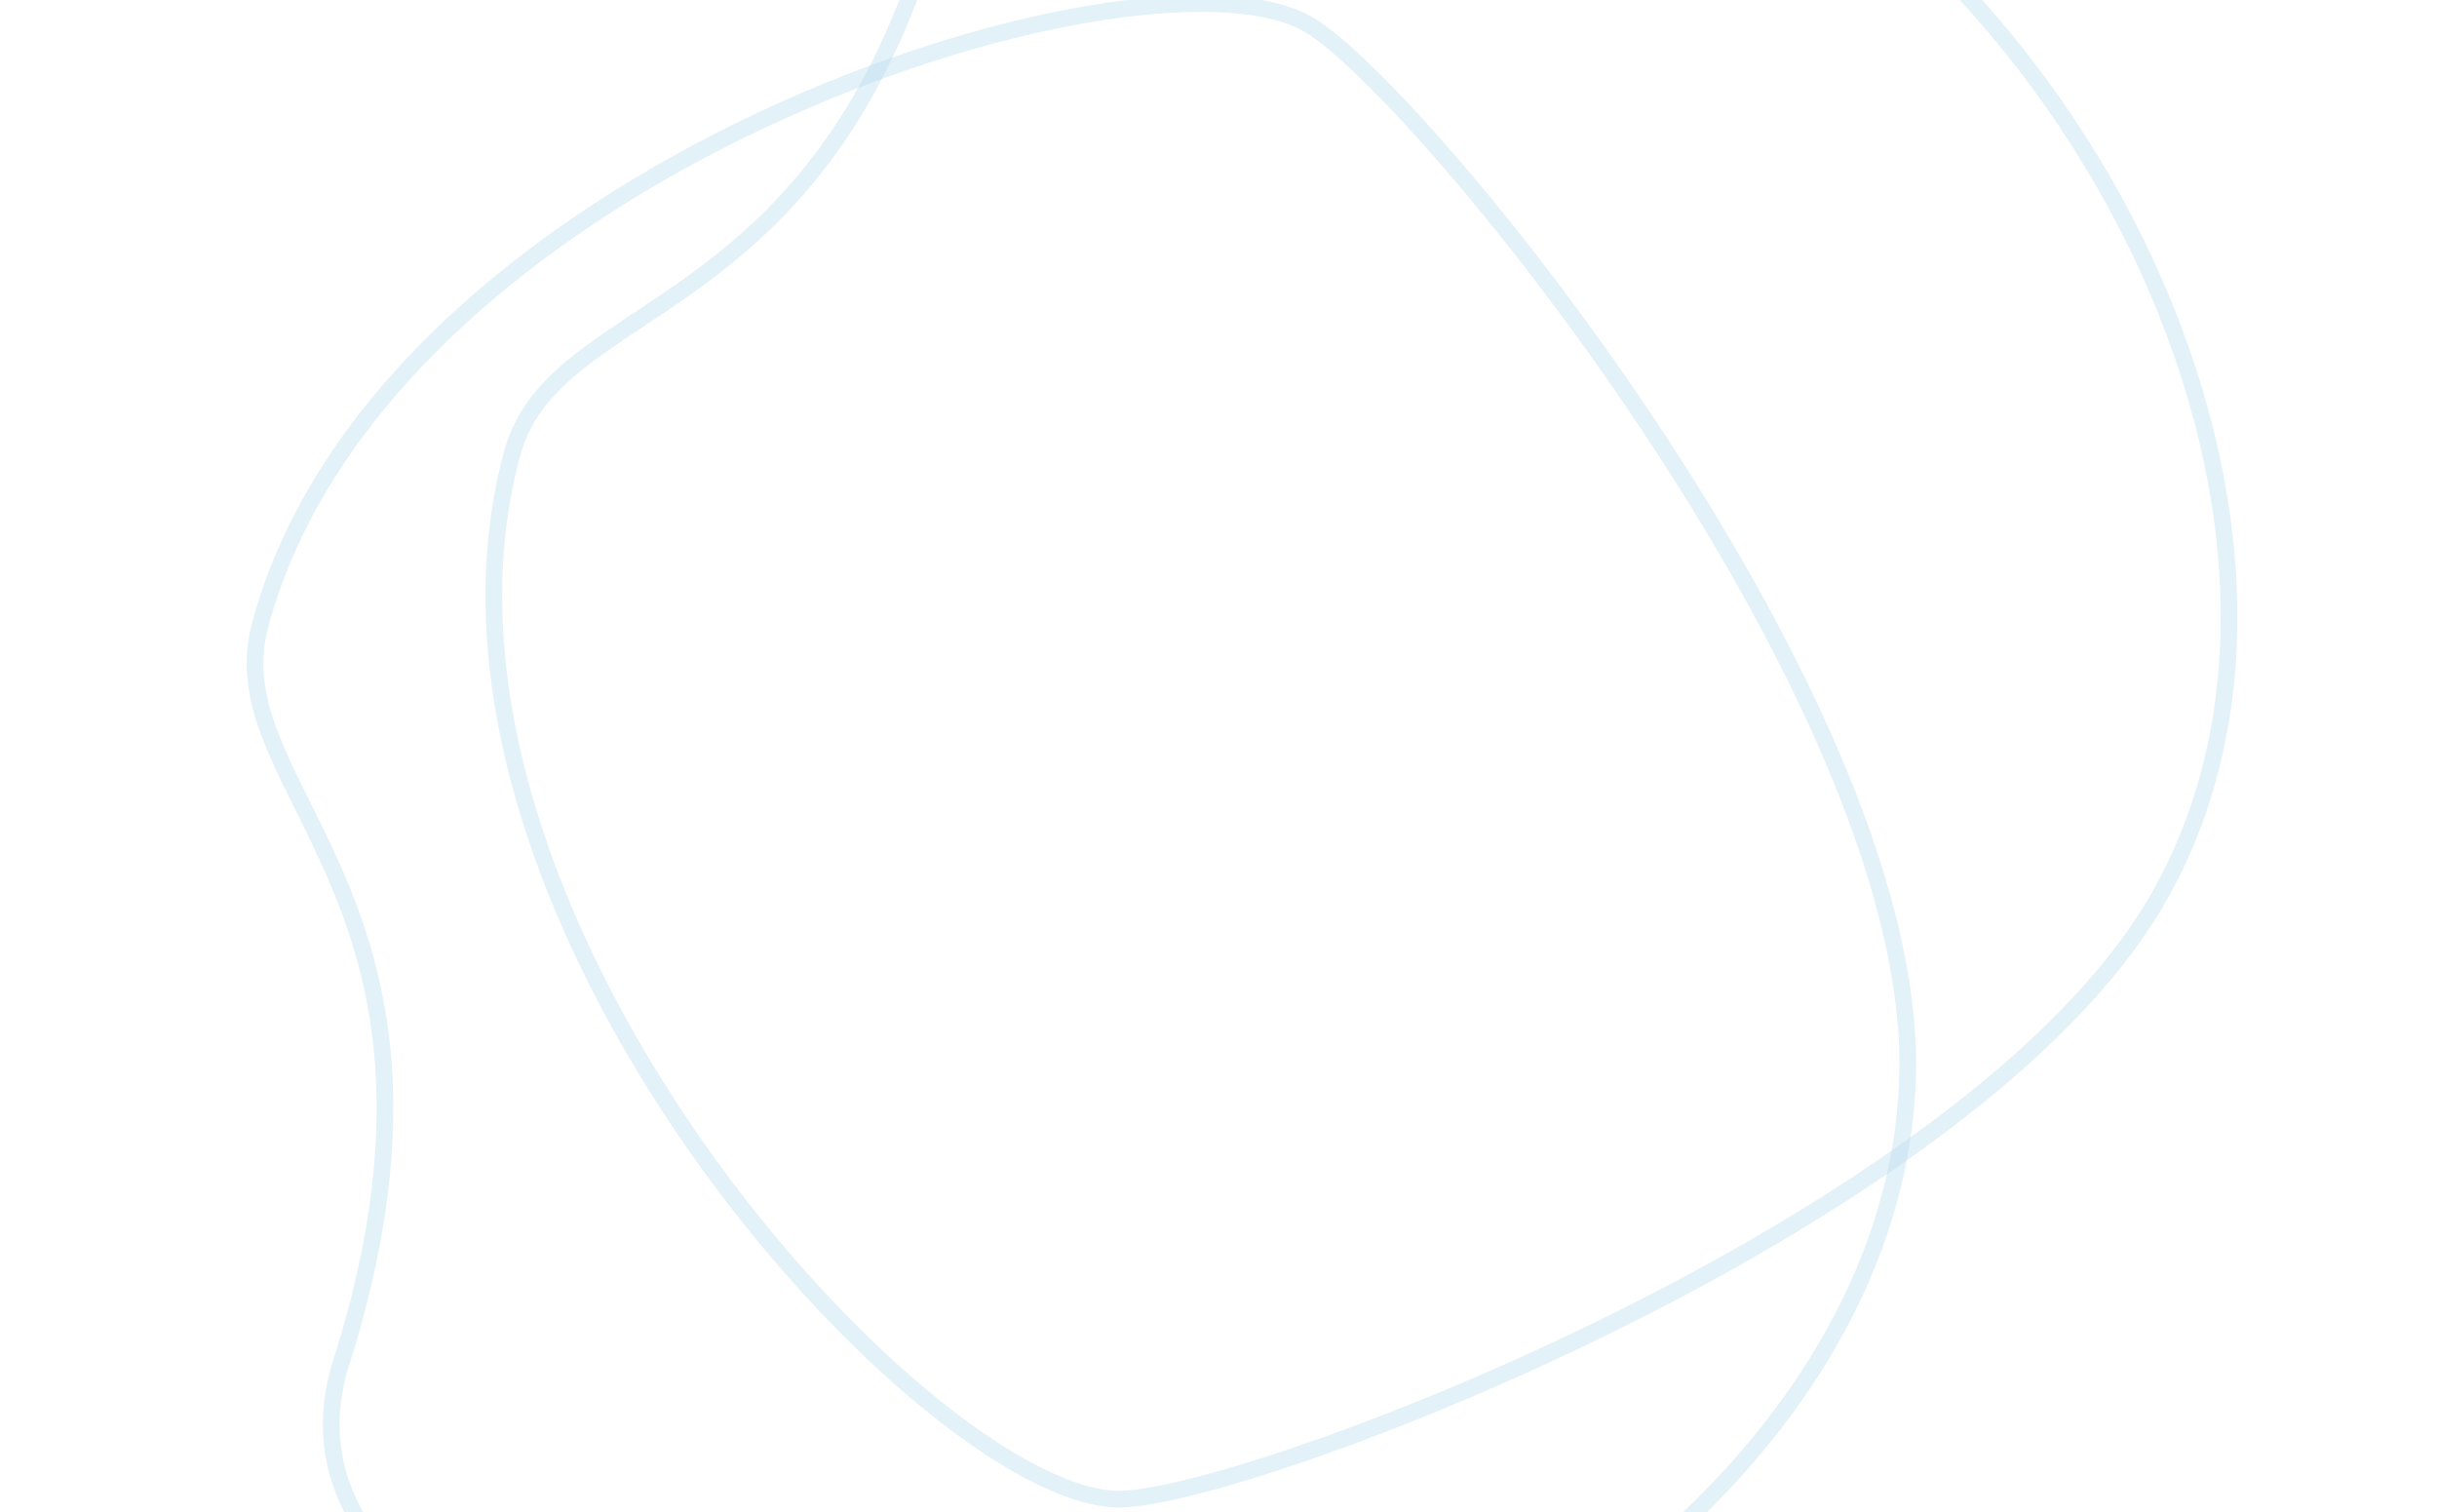<svg width="585" height="363" viewBox="0 0 585 363" fill="none" xmlns="http://www.w3.org/2000/svg">
<path opacity="0.38" d="M380.057 -59.697C329.623 -73.211 243.655 -92.353 228.706 -36.565C203.921 79.668 133.689 68.712 122.874 109.073C93.608 218.298 220.665 357.578 267.644 359.832C295.846 361.185 473.443 294.473 518.398 215.054C571.789 120.732 489.278 -30.432 380.057 -59.697Z" stroke="#B6DAEE" stroke-width="4" stroke-linecap="round"/>
<path opacity="0.38" d="M200.762 424.871C150.328 411.357 66.307 384.951 81.255 329.163C117.907 216.109 51.606 190.481 62.421 150.12C91.688 40.896 271.363 -16.196 313.175 5.342C338.275 18.271 458.722 164.844 457.945 256.101C457.022 364.481 309.983 454.137 200.762 424.871Z" stroke="#B6DAEE" stroke-width="4" stroke-linecap="round"/>
</svg>
